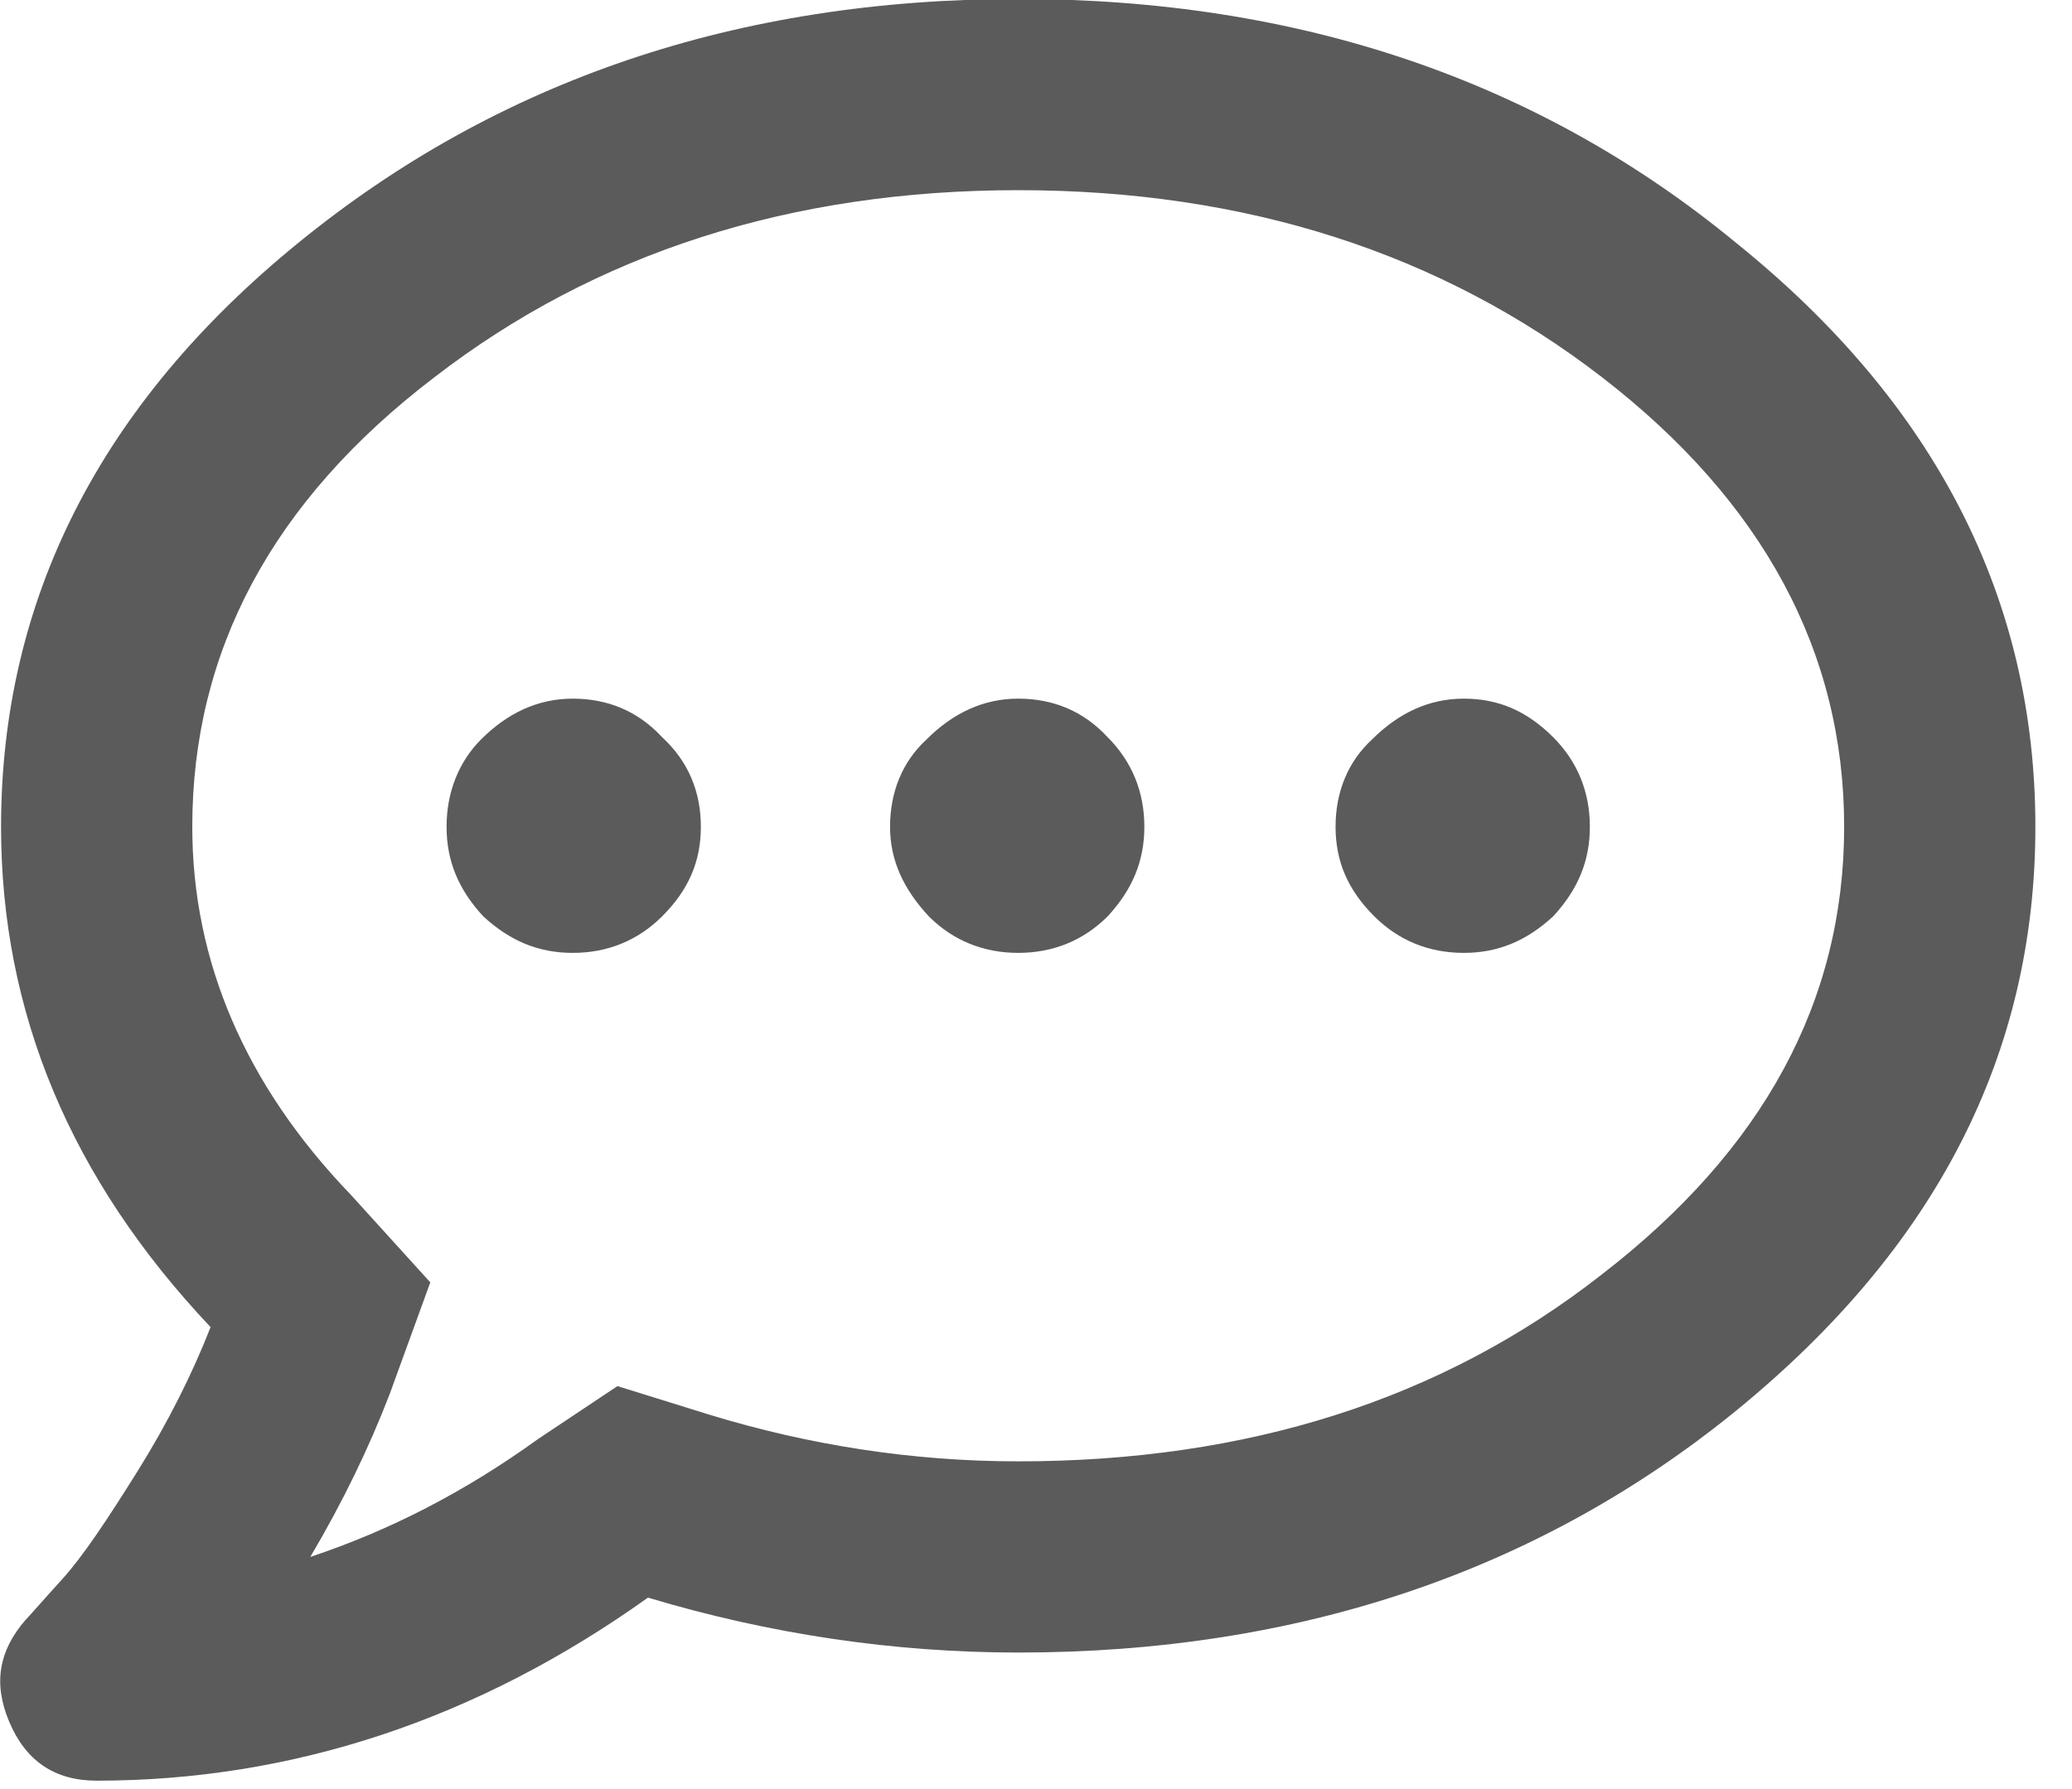 <?xml version="1.0" encoding="UTF-8" standalone="no"?>
<!DOCTYPE svg PUBLIC "-//W3C//DTD SVG 1.1//EN" "http://www.w3.org/Graphics/SVG/1.1/DTD/svg11.dtd">
<svg width="100%" height="100%" viewBox="0 0 22 19" version="1.1" xmlns="http://www.w3.org/2000/svg" xmlns:xlink="http://www.w3.org/1999/xlink" xml:space="preserve" xmlns:serif="http://www.serif.com/" style="fill-rule:evenodd;clip-rule:evenodd;stroke-linejoin:round;stroke-miterlimit:2;">
    <g transform="matrix(1,0,0,1,-356.032,-1514.09)">
        <g transform="matrix(21.6,0,0,21.6,356,1531.64)">
            <path d="M0.238,-0.449C0.251,-0.462 0.266,-0.469 0.283,-0.469C0.3,-0.469 0.315,-0.463 0.327,-0.45C0.34,-0.438 0.346,-0.423 0.346,-0.406C0.346,-0.389 0.34,-0.375 0.327,-0.362C0.315,-0.35 0.3,-0.344 0.283,-0.344C0.266,-0.344 0.252,-0.35 0.239,-0.362C0.227,-0.375 0.221,-0.389 0.221,-0.406C0.221,-0.423 0.227,-0.438 0.238,-0.449ZM0.457,-0.449C0.47,-0.462 0.485,-0.469 0.502,-0.469C0.519,-0.469 0.534,-0.463 0.546,-0.45C0.558,-0.438 0.564,-0.423 0.564,-0.406C0.564,-0.389 0.558,-0.375 0.546,-0.362C0.534,-0.35 0.519,-0.344 0.502,-0.344C0.485,-0.344 0.47,-0.35 0.458,-0.362C0.446,-0.375 0.439,-0.389 0.439,-0.406C0.439,-0.423 0.445,-0.438 0.457,-0.449ZM0.676,-0.449C0.689,-0.462 0.704,-0.469 0.721,-0.469C0.738,-0.469 0.752,-0.463 0.765,-0.45C0.777,-0.438 0.783,-0.423 0.783,-0.406C0.783,-0.389 0.777,-0.375 0.765,-0.362C0.752,-0.35 0.738,-0.344 0.721,-0.344C0.704,-0.344 0.689,-0.35 0.677,-0.362C0.664,-0.375 0.658,-0.389 0.658,-0.406C0.658,-0.423 0.664,-0.438 0.676,-0.449ZM0.148,-0.693C0.246,-0.773 0.364,-0.813 0.502,-0.813C0.64,-0.813 0.758,-0.773 0.855,-0.693C0.953,-0.614 1.002,-0.518 1.002,-0.406C1.002,-0.294 0.953,-0.199 0.855,-0.119C0.758,-0.04 0.64,0 0.502,0C0.441,0 0.38,-0.009 0.32,-0.027C0.236,0.033 0.145,0.063 0.049,0.063C0.028,0.063 0.014,0.053 0.006,0.034C-0.002,0.015 0.001,-0.001 0.014,-0.016C0.016,-0.018 0.022,-0.025 0.032,-0.036C0.042,-0.047 0.054,-0.065 0.069,-0.089C0.084,-0.113 0.096,-0.137 0.105,-0.16C0.036,-0.233 0.002,-0.315 0.002,-0.406C0.002,-0.518 0.051,-0.614 0.148,-0.693ZM0.502,-0.094C0.614,-0.094 0.71,-0.124 0.789,-0.186C0.868,-0.247 0.908,-0.32 0.908,-0.406C0.908,-0.492 0.868,-0.566 0.789,-0.627C0.71,-0.688 0.614,-0.719 0.502,-0.719C0.39,-0.719 0.294,-0.688 0.215,-0.627C0.135,-0.566 0.096,-0.492 0.096,-0.406C0.096,-0.34 0.122,-0.279 0.174,-0.225L0.213,-0.182L0.193,-0.127C0.183,-0.101 0.17,-0.074 0.154,-0.047C0.193,-0.06 0.23,-0.079 0.266,-0.105L0.305,-0.131L0.35,-0.117C0.399,-0.102 0.45,-0.094 0.502,-0.094Z" style="fill:rgb(91,91,91);fill-rule:nonzero;"/>
        </g>
    </g>
</svg>
